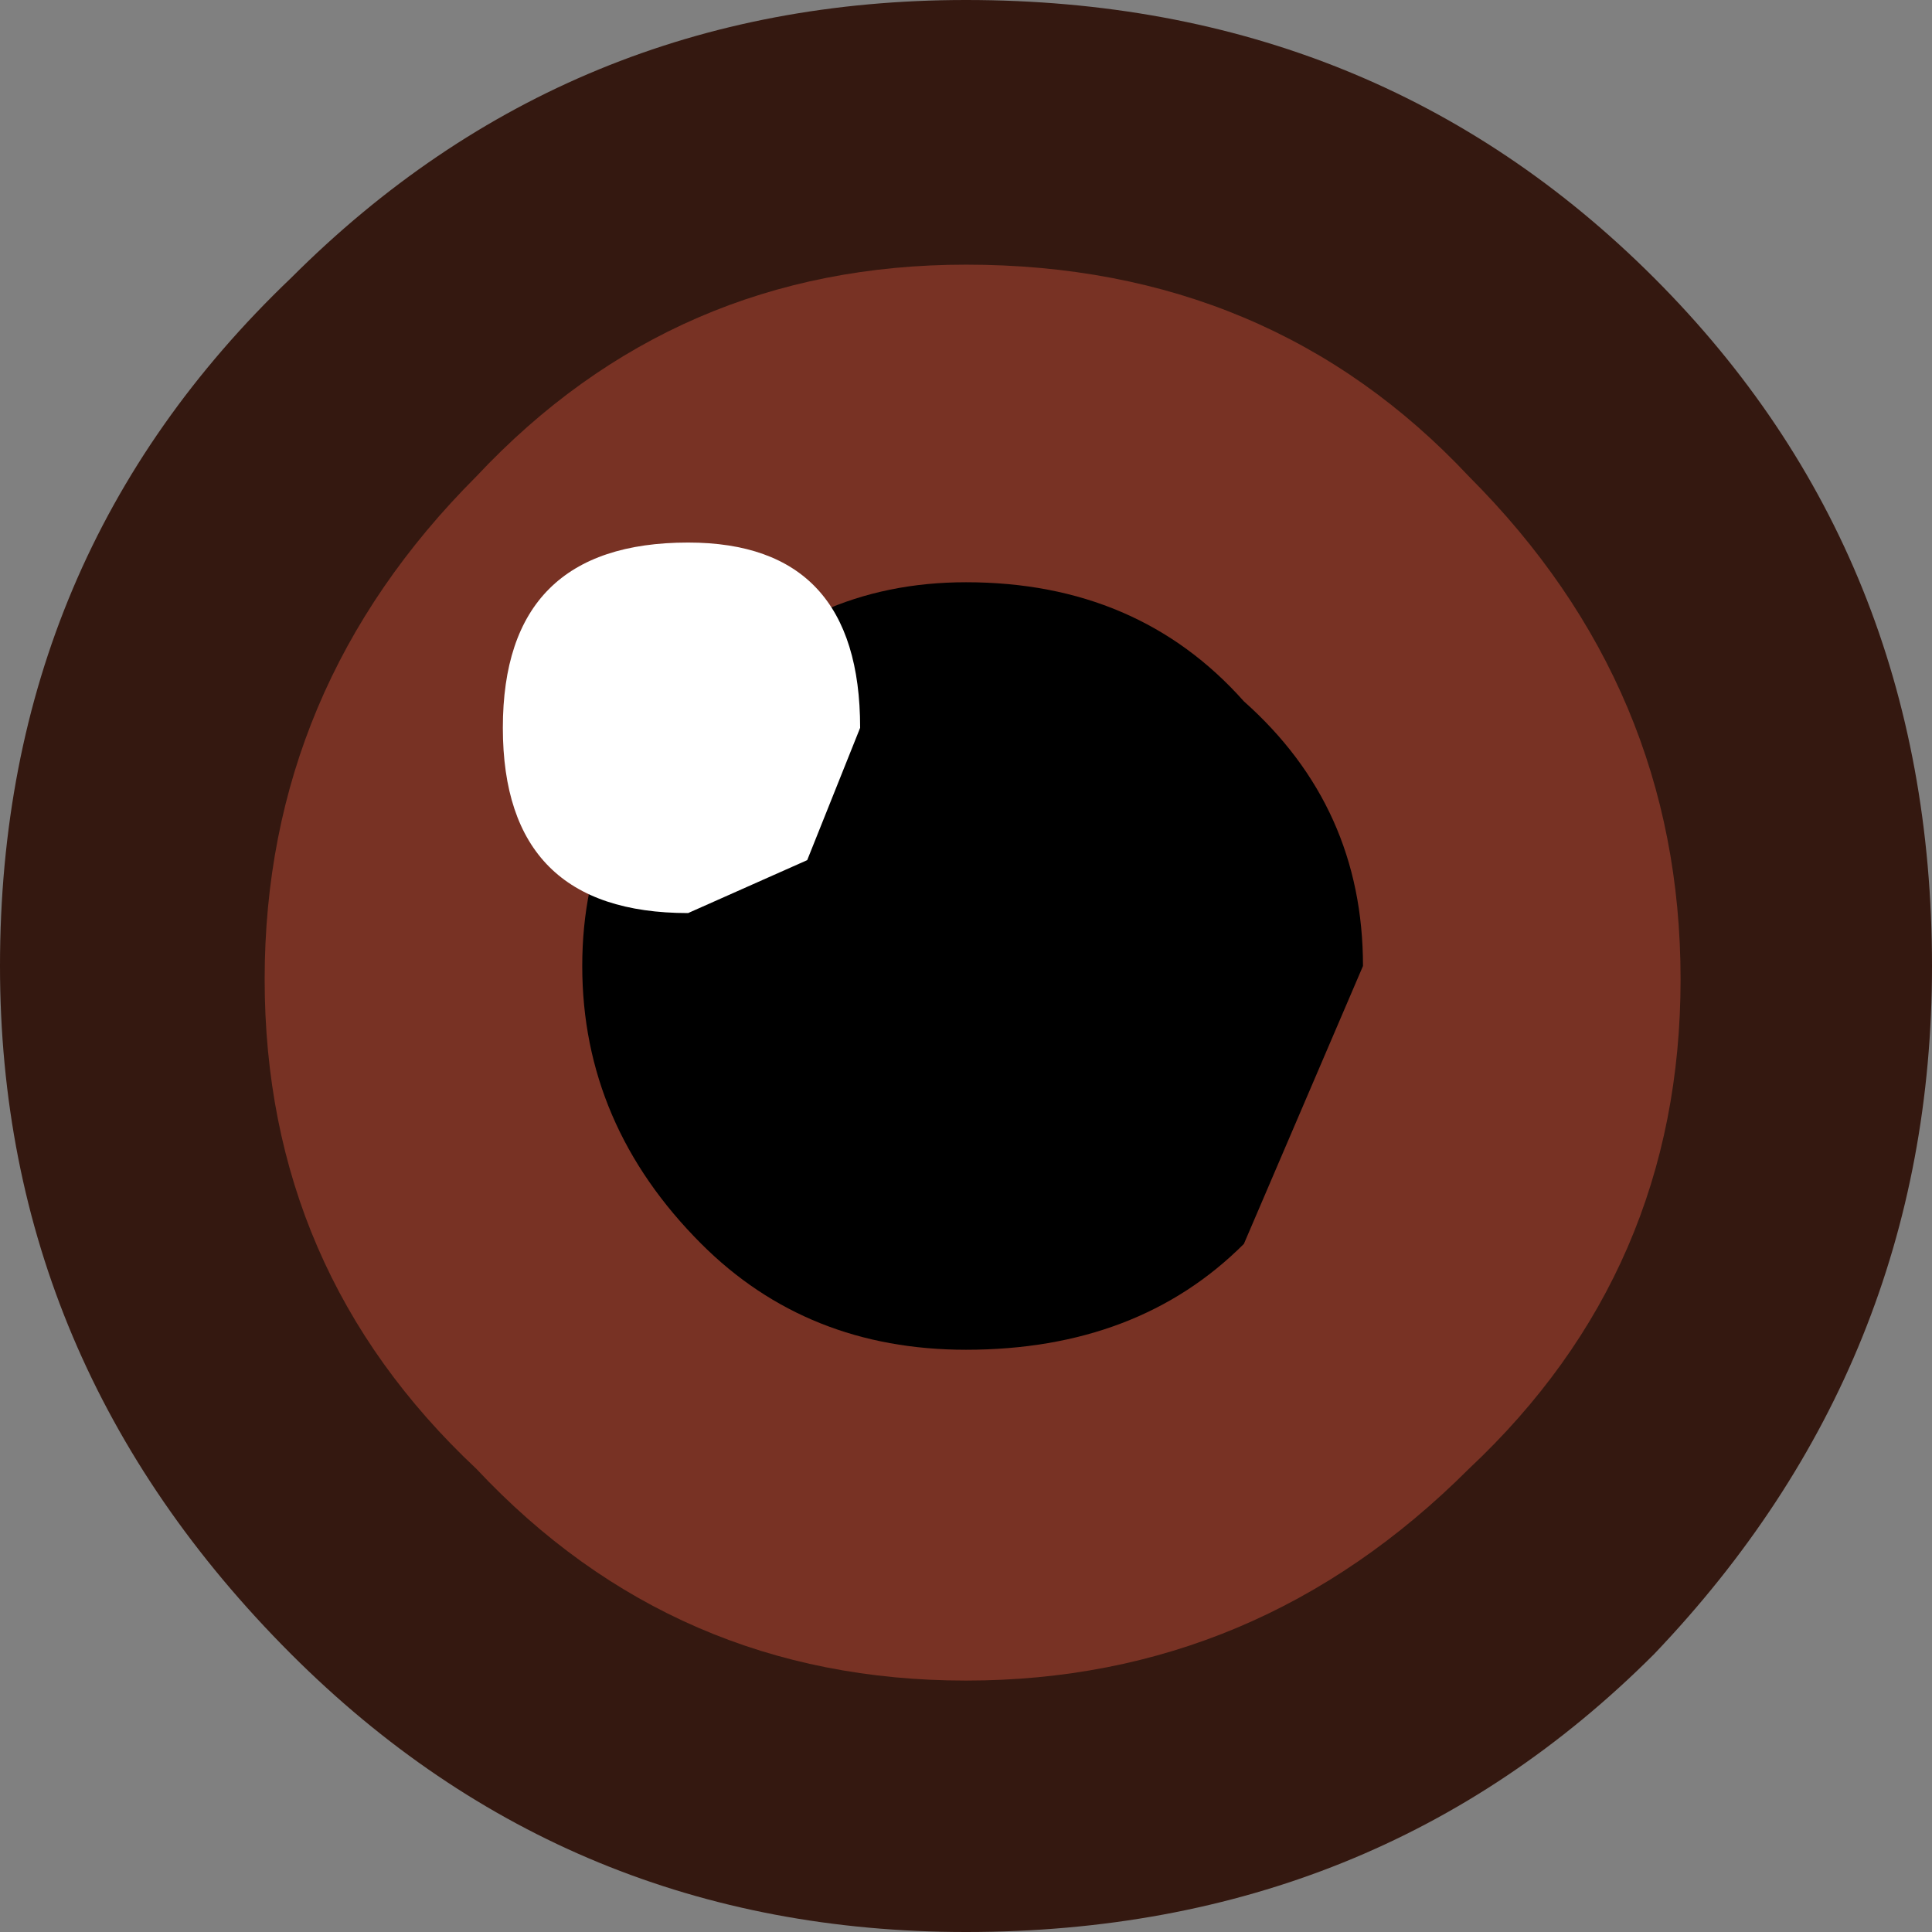 <?xml version="1.0" encoding="UTF-8" standalone="no"?>
<svg xmlns:xlink="http://www.w3.org/1999/xlink" height="7.3px" width="7.3px" xmlns="http://www.w3.org/2000/svg">
  <rect width="100%" height="100%" fill="#808080" stroke="none"/>
  <g transform="matrix(1.0, 0.0, 0.0, 1.0, -3.7, -7.55)">
    <path d="M11.0 11.2 Q11.0 12.7 9.95 13.8 8.9 14.85 7.35 14.85 5.85 14.85 4.8 13.8 3.7 12.7 3.7 11.2 3.7 9.65 4.8 8.6 5.85 7.55 7.35 7.55 8.9 7.55 9.95 8.6 11.0 9.65 11.0 11.2" fill="#341810" fill-rule="evenodd" stroke="none"/>
    <path d="M10.05 11.25 Q10.05 12.35 9.25 13.1 8.45 13.9 7.35 13.9 6.25 13.9 5.5 13.1 4.7 12.35 4.7 11.25 4.7 10.15 5.5 9.35 6.25 8.55 7.35 8.55 8.5 8.55 9.25 9.35 10.05 10.15 10.05 11.25" fill="#783224" fill-rule="evenodd" stroke="none"/>
    <path d="M8.85 11.2 L8.4 12.25 Q8.0 12.65 7.35 12.65 6.75 12.65 6.35 12.25 5.9 11.8 5.9 11.2 5.9 10.6 6.35 10.2 6.75 9.75 7.35 9.75 8.0 9.75 8.4 10.2 8.85 10.6 8.85 11.2" fill="#000000" fill-rule="evenodd" stroke="none"/>
    <path d="M6.95 10.3 L6.75 10.8 6.3 11.0 Q5.6 11.0 5.6 10.3 5.6 9.6 6.3 9.6 6.95 9.6 6.95 10.3" fill="#ffffff" fill-rule="evenodd" stroke="none"/>
  </g>
</svg>
